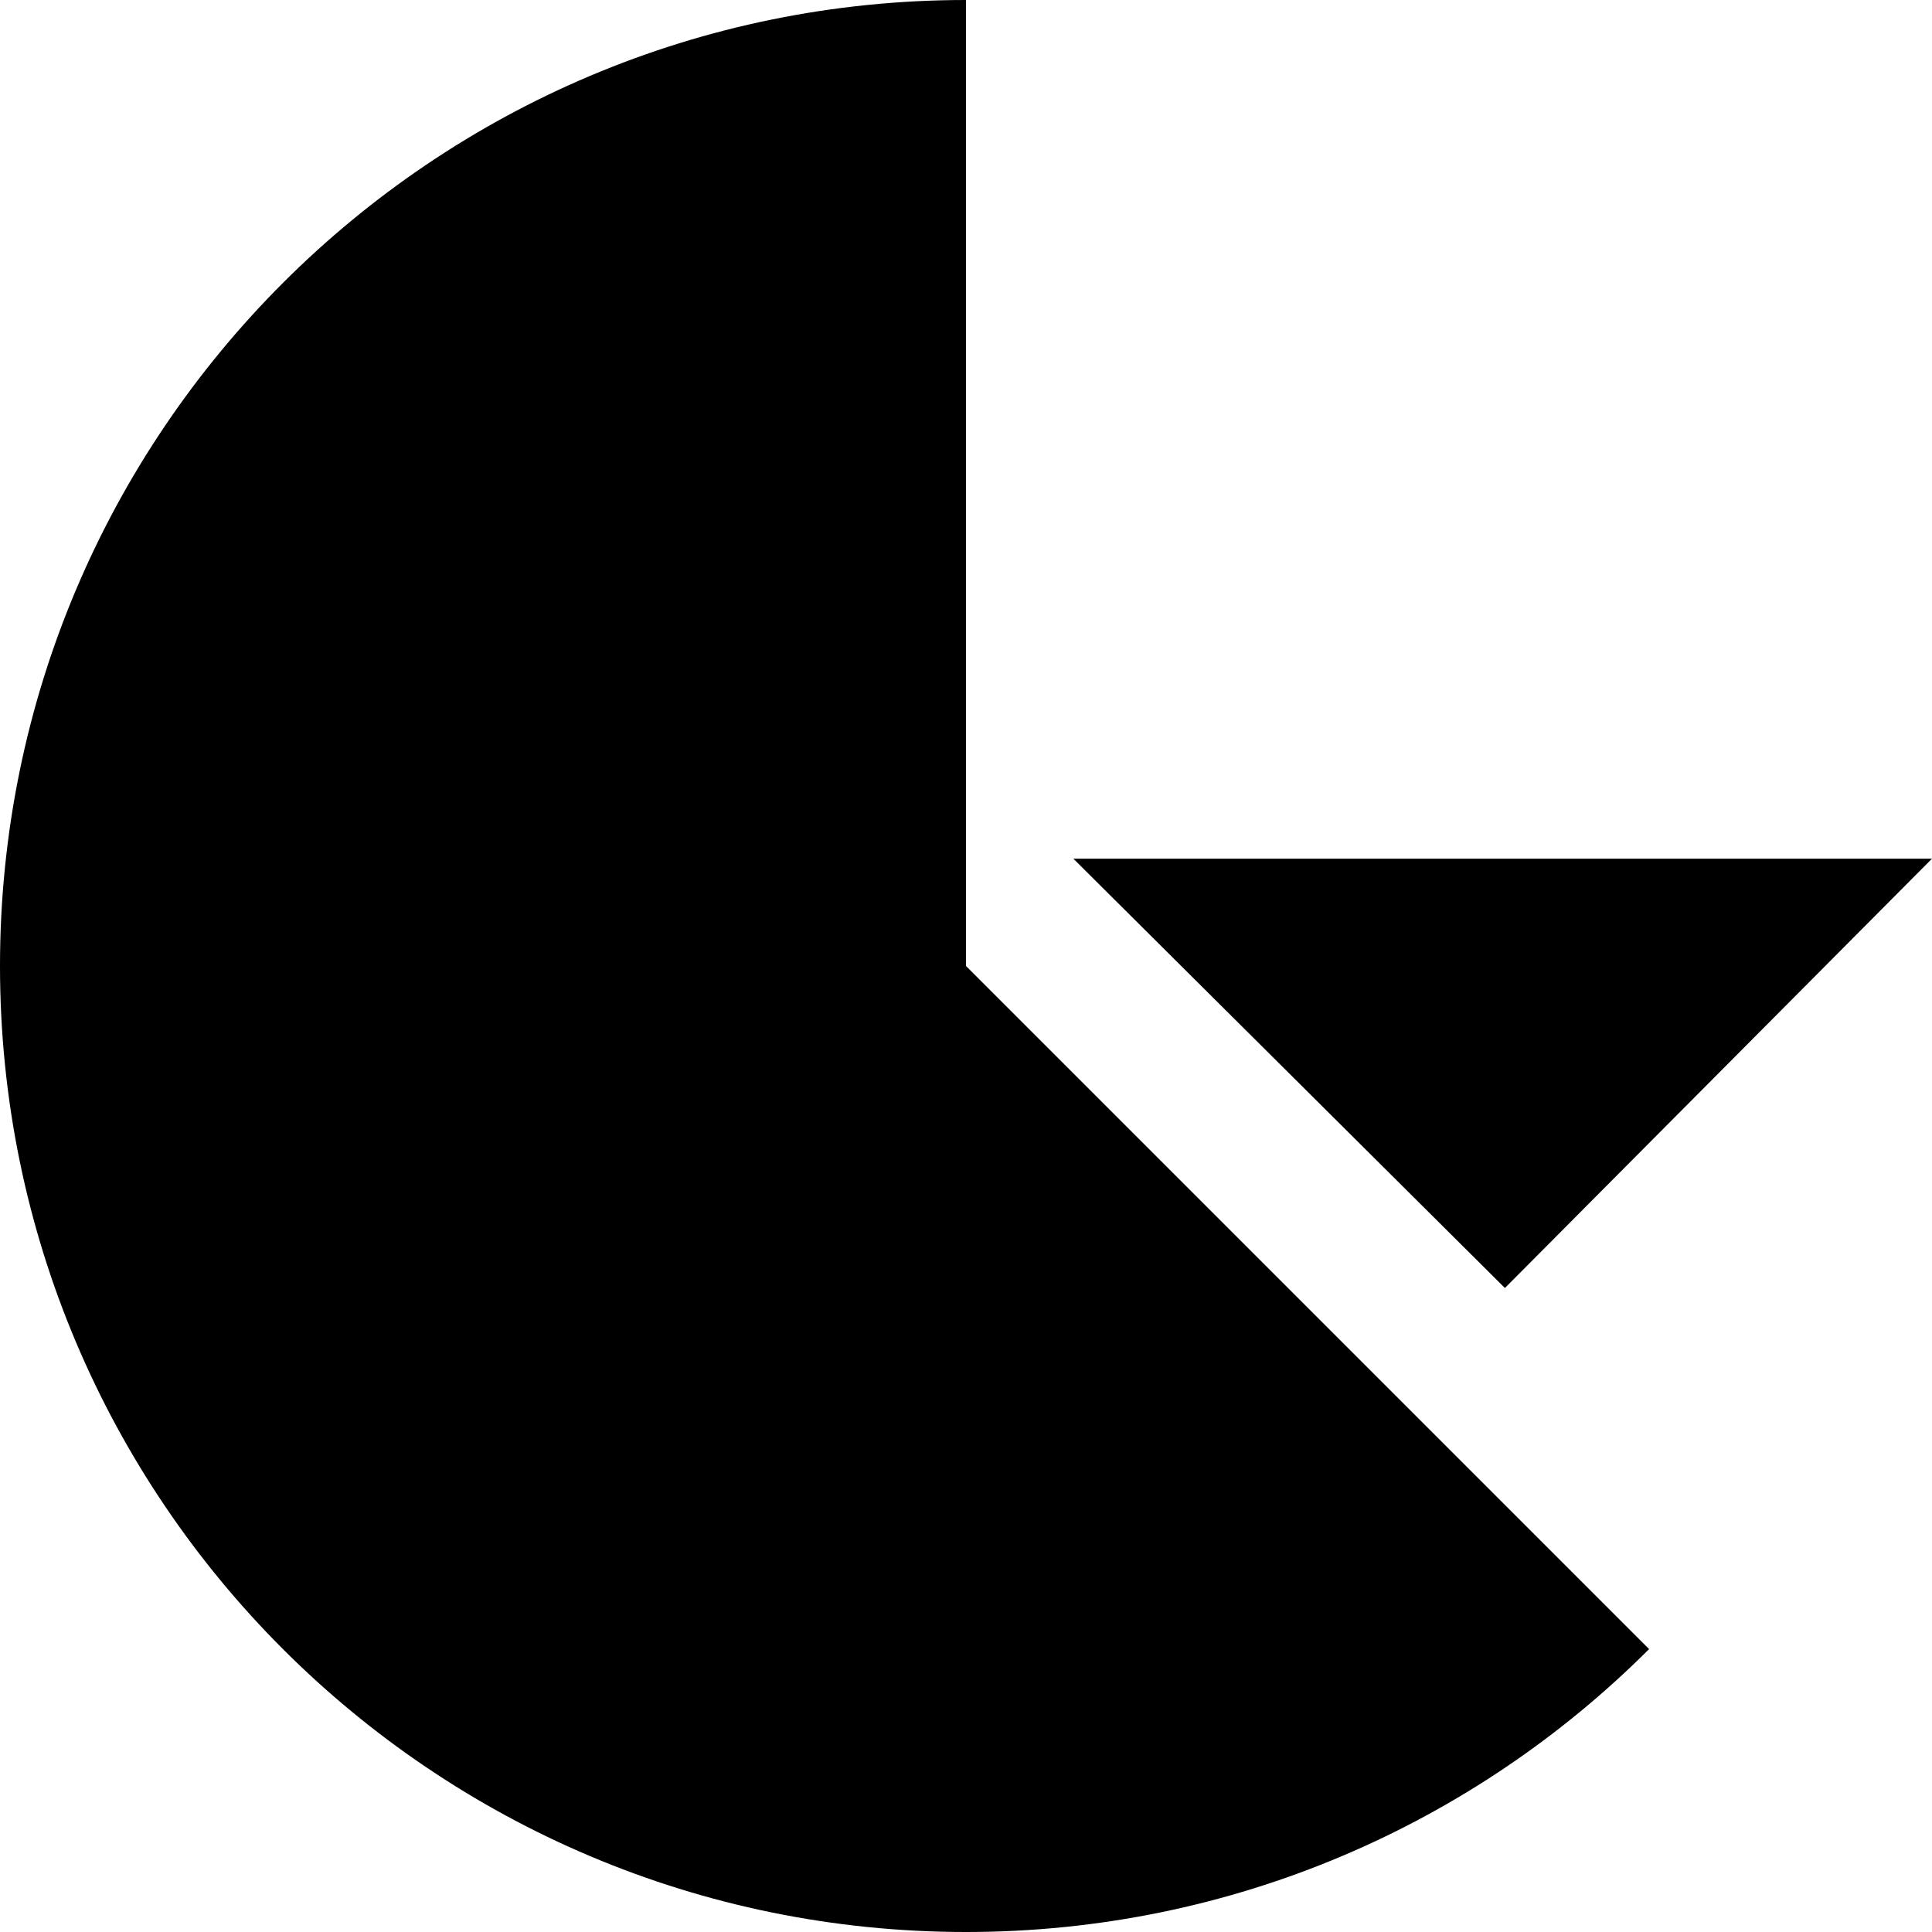 <?xml version="1.0" encoding="UTF-8"?>
<svg id="Layer_2" data-name="Layer 2" xmlns="http://www.w3.org/2000/svg" viewBox="0 0 216 216">
  <g id="Layer_1-2" data-name="Layer 1">
    <g>
      <path d="M108,108V0C48.35,0,0,48.35,0,108s48.35,108,108,108c29.82,0,56.82-12.09,76.37-31.63l-76.37-76.37Z"/>
      <polygon points="168.25 144 216 96 120 96 168.25 144"/>
    </g>
  </g>
</svg>